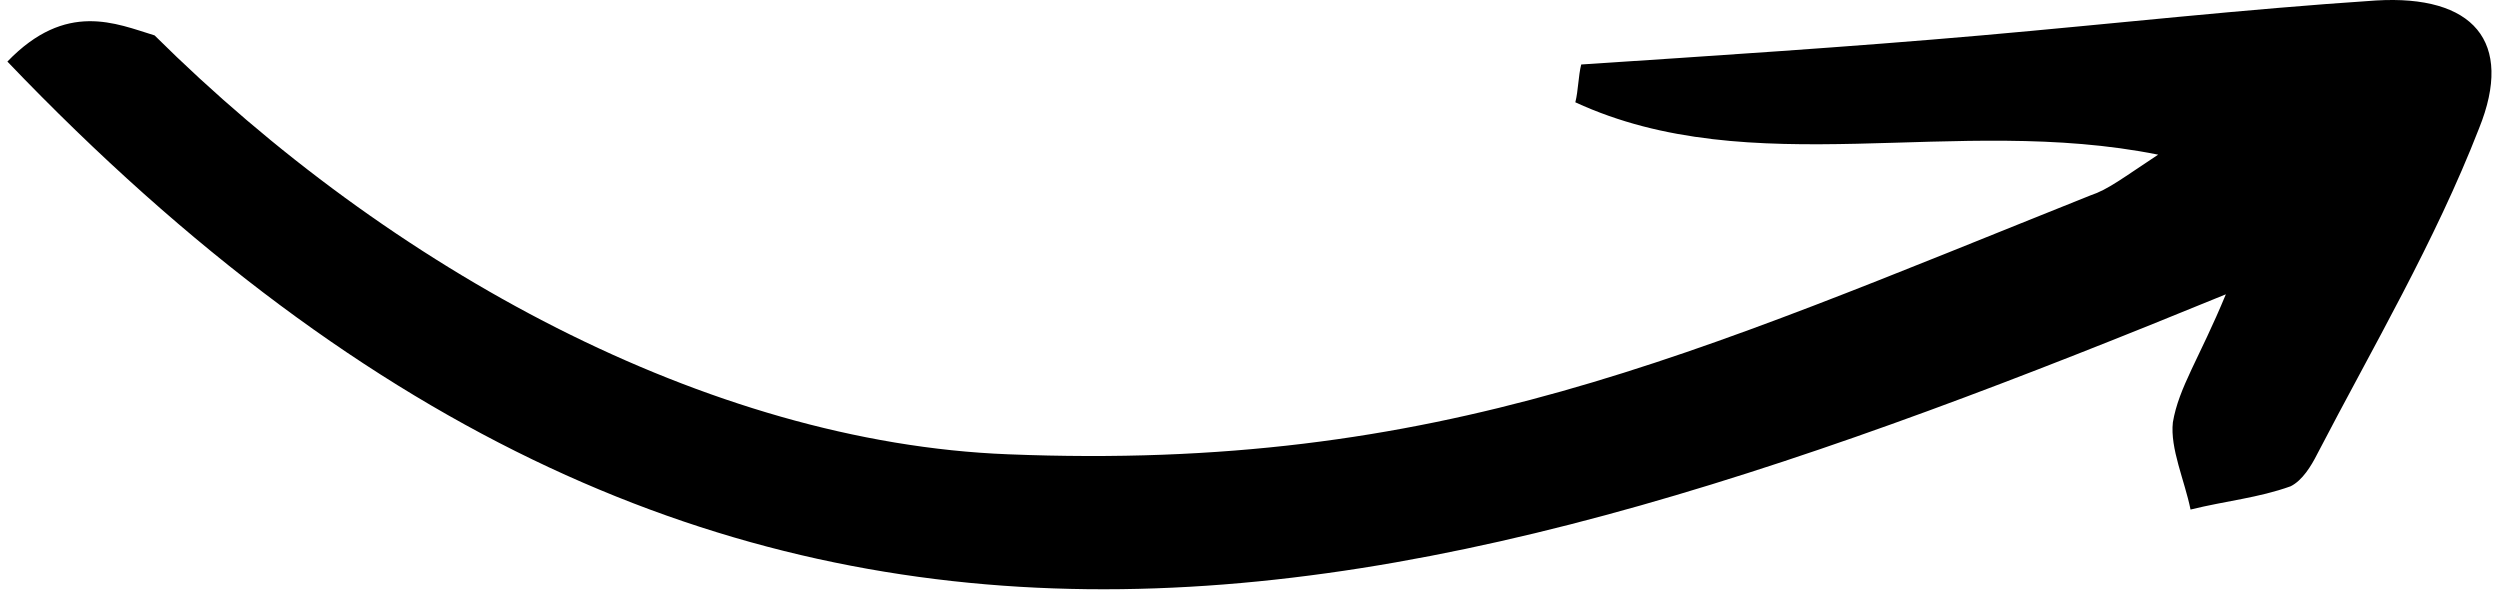 <svg xmlns="http://www.w3.org/2000/svg" width="186" height="44" viewBox="0 0 186 44" fill="none"><path d="M165.604 21.896C105.379 46.569 55 61.5 0.55 4.581C4.93 0.036 8.653 1.768 11.5 2.633C29 20 52.662 32.934 75 33.799C107.193 35.098 125.746 26.441 155.53 14.537C156.844 14.104 157.939 13.238 160.567 11.507C145.456 8.477 130.345 13.671 117.205 7.611C117.424 6.746 117.424 5.663 117.643 4.798C127.498 4.148 137.571 3.499 147.427 2.633C157.282 1.768 166.918 0.686 176.772 0.036C183.999 -0.397 187.066 3.066 184.438 9.559C181.153 18 176.554 25.791 172.393 33.799C171.955 34.665 171.298 35.747 170.422 36.18C168.013 37.046 165.604 37.262 162.976 37.911C162.538 35.747 161.443 33.366 161.662 31.419C162.1 28.821 163.633 26.657 165.604 21.896Z" fill="black"></path></svg>